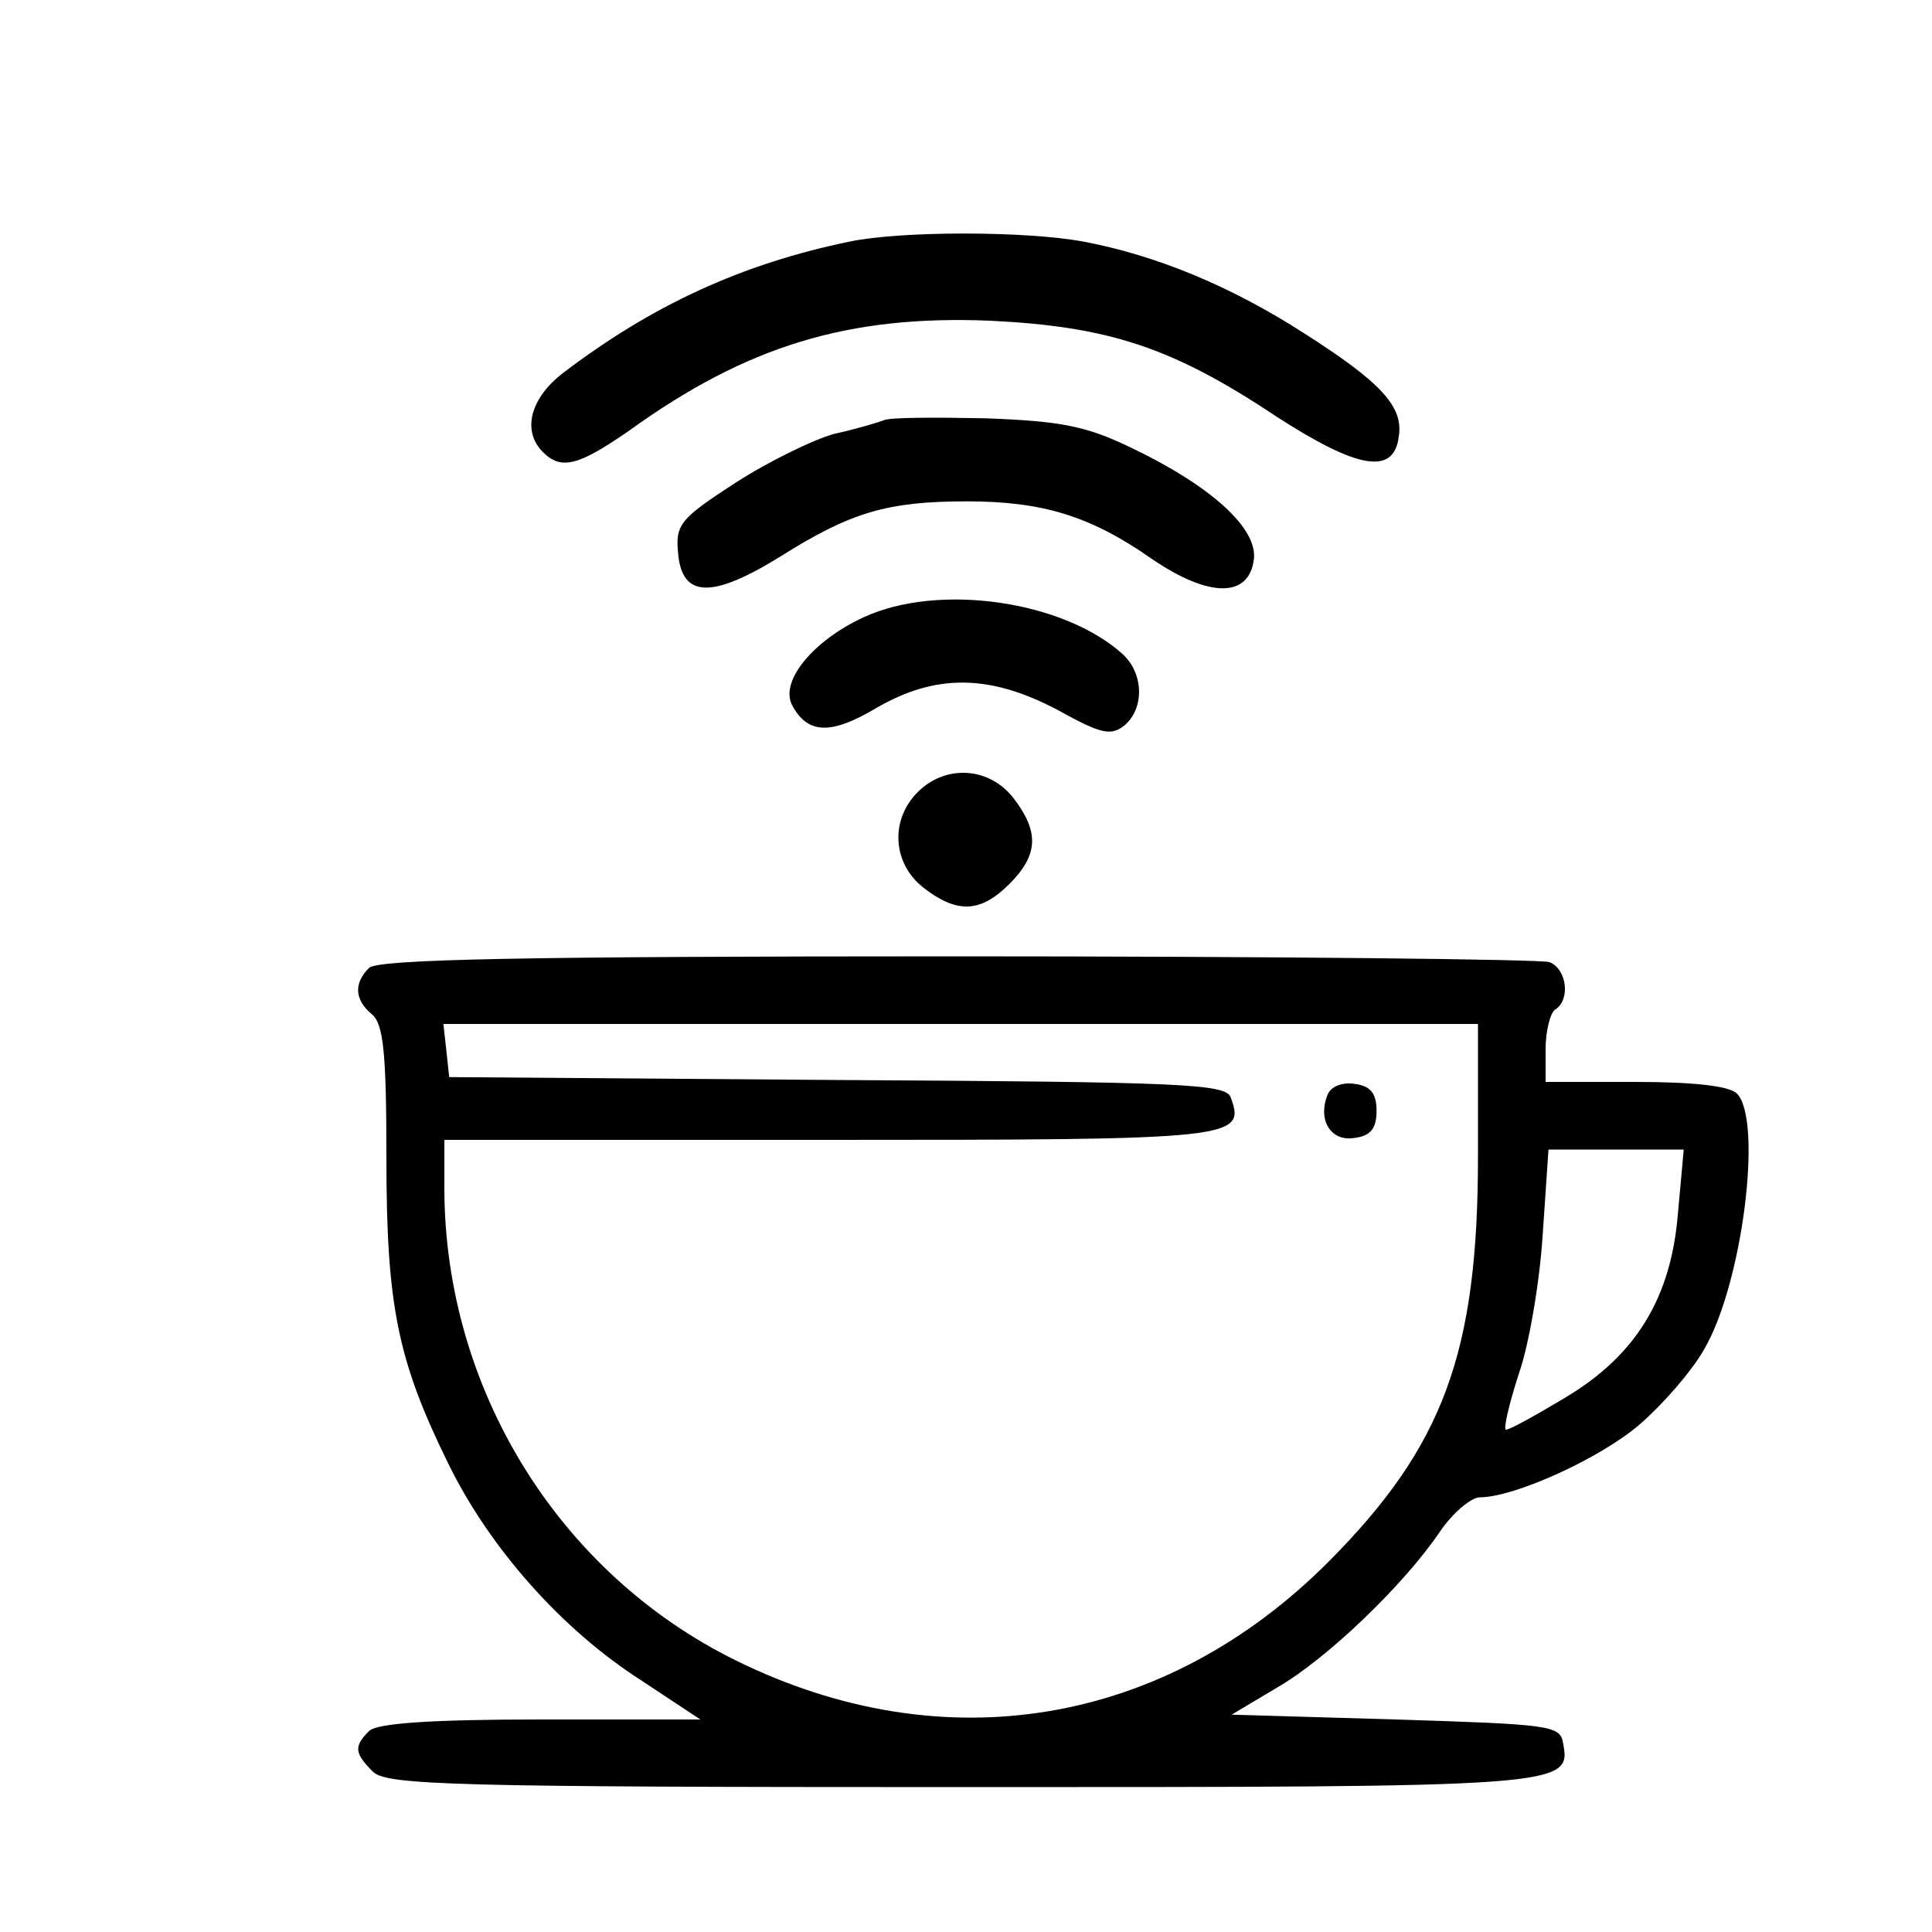 <svg version="1.0" xmlns="http://www.w3.org/2000/svg" width="200pt" height="200pt" viewBox="0 0 200 200"><g transform="translate(0,200) scale(0.1,-0.1)" fill="#000" stroke="none"><path d="M880 1750c-112-23-205-66-297-136-34-26-43-60-21-82 19-19 37-14 89 22 122 88 227 120 374 114 122-6 188-27 296-99 85-55 122-61 127-21 5 31-18 56-98 107-76 49-154 81-229 95-60 11-188 11-241 0z"/><path d="M915 1565c-5-2-28-9-51-14-22-6-69-29-103-51-57-37-62-43-59-73 4-46 35-47 106-3 73 46 111 57 193 57 78 0 128-15 192-60 59-40 1e2-40 105 0 4 32-44 76-128 116-46 22-71 27-150 30-52 1-99 1-105-2z"/><path d="M894 1361c-52-24-87-66-74-91 16-30 40-31 87-3 62 36 118 35 188-2 45-25 55-27 69-16 21 18 20 54-2 74-61 55-190 74-268 38z"/><path d="M950 1180c-29-29-26-74 6-99 35-27 59-26 89 4s31 54 4 89c-25 32-70 35-99 6z"/><path d="M382 998c-16-16-15-33 3-48 12-10 15-40 15-149 0-154 12-210 64-316 43-88 118-172 199-224l62-41H559c-115 0-169-4-177-12-16-16-15-23 4-42 14-14 83-16 608-16 627 0 633 0 624 46-3 18-15 19-173 24l-170 5 47 28c52 30 132 107 169 162 13 19 32 35 41 35 36 0 126 41 166 76 23 20 53 54 66 77 40 68 61 238 34 265-8 8-46 12-105 12h-93v34c0 19 5 38 10 41 16 10 12 42-6 49-9 3-284 6-613 6-451 0-6e2-3-609-12zm1148-195c0-204-36-3e2-154-419-170-171-399-209-614-103-183 90-301 280-302 487v52h399c419 0 431 1 415 44-5 14-49 16-408 18l-401 3-3 28-3 27h535 536V803zm207-59c-7-87-43-147-117-191-30-18-57-33-61-33-3 0 3 26 13 57 11 31 22 97 25 145l6 88h70 70l-6-66z"/><path d="M1374 866c-10-26 4-48 28-44 17 2 23 10 23 28s-6 26-23 28c-13 2-25-3-28-12z"/></g></svg>